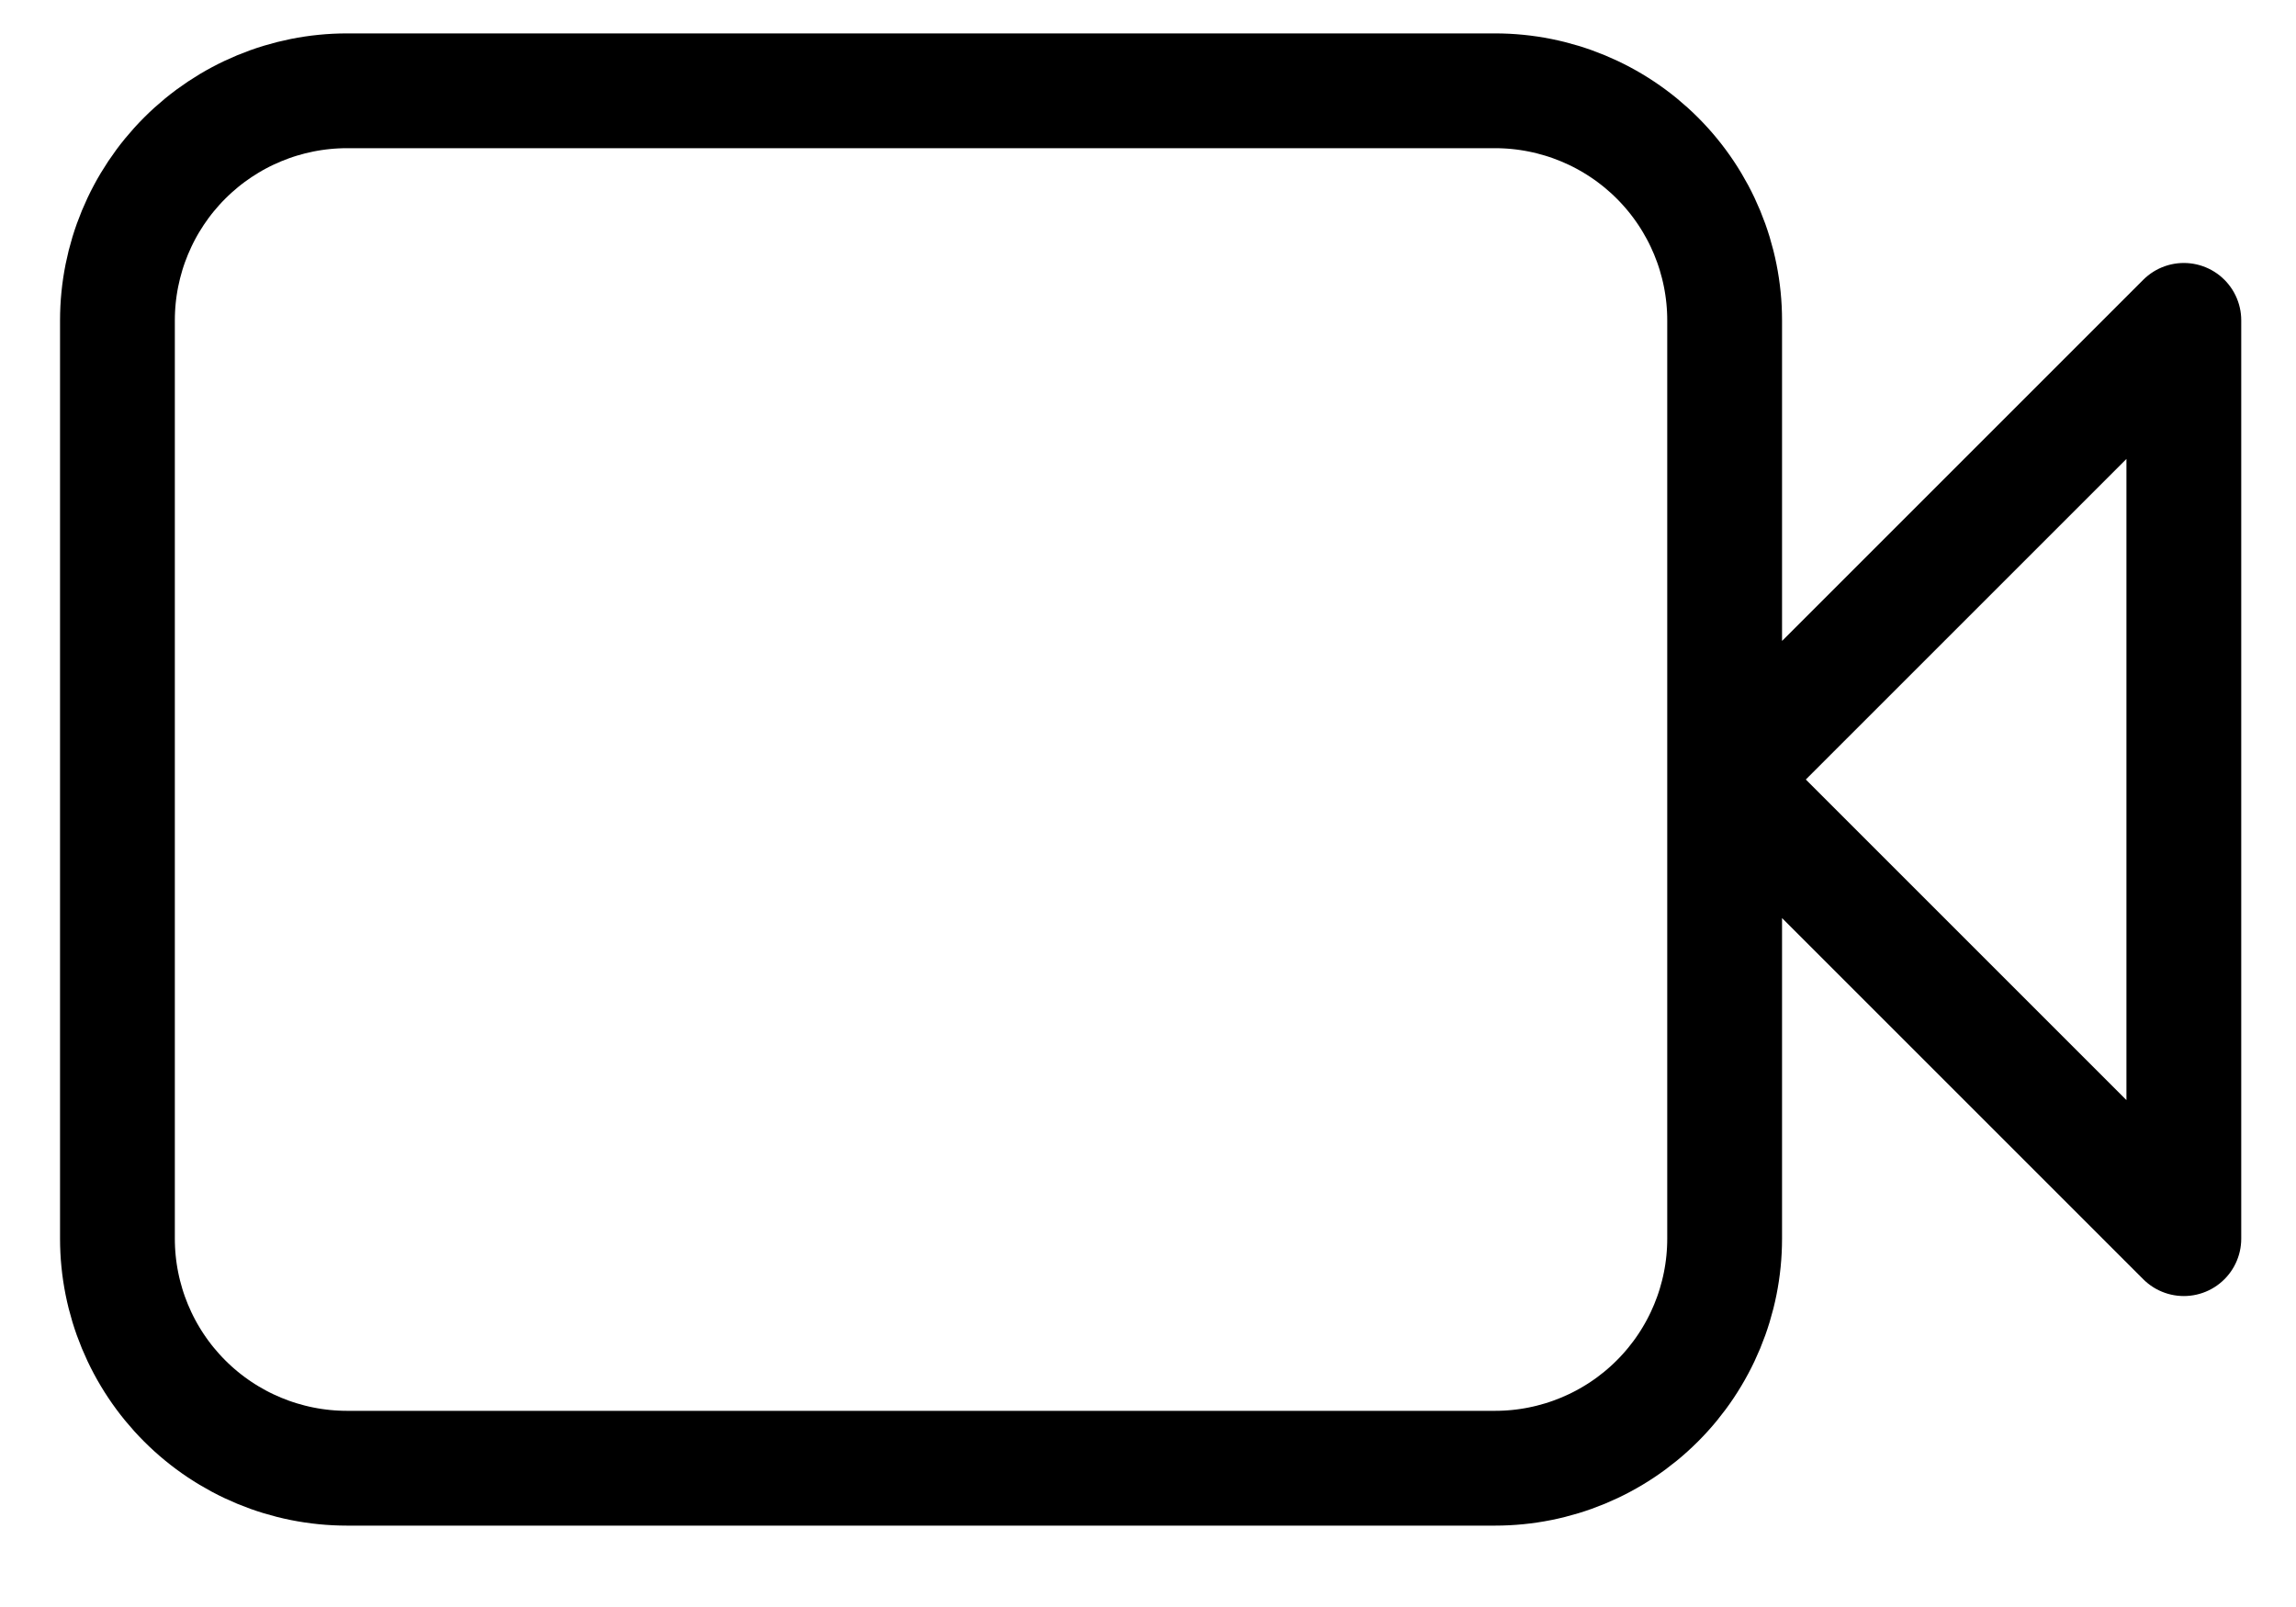 <svg width="20" height="14" xmlns="http://www.w3.org/2000/svg" fill="none">

 <g>
  <title>Layer 1</title>
  <g id="Group 2108">
   <path stroke-linejoin="round" stroke-linecap="round" stroke-width="1" stroke="black" d="m15.023,6.791l0,-4c0,-0.53 -0.211,-1.039 -0.586,-1.414c-0.375,-0.375 -0.884,-0.586 -1.414,-0.586l-10,0c-0.53,0 -1.039,0.211 -1.414,0.586c-0.375,0.375 -0.586,0.884 -0.586,1.414l0,8c0,0.53 0.211,1.039 0.586,1.414c0.375,0.375 0.884,0.586 1.414,0.586l10,0c0.53,0 1.039,-0.211 1.414,-0.586c0.375,-0.375 0.586,-0.884 0.586,-1.414l0,-4zm0,0l4,-4l0,8l-4,-4z" id="Vector"/>
  </g>
 </g>
</svg>